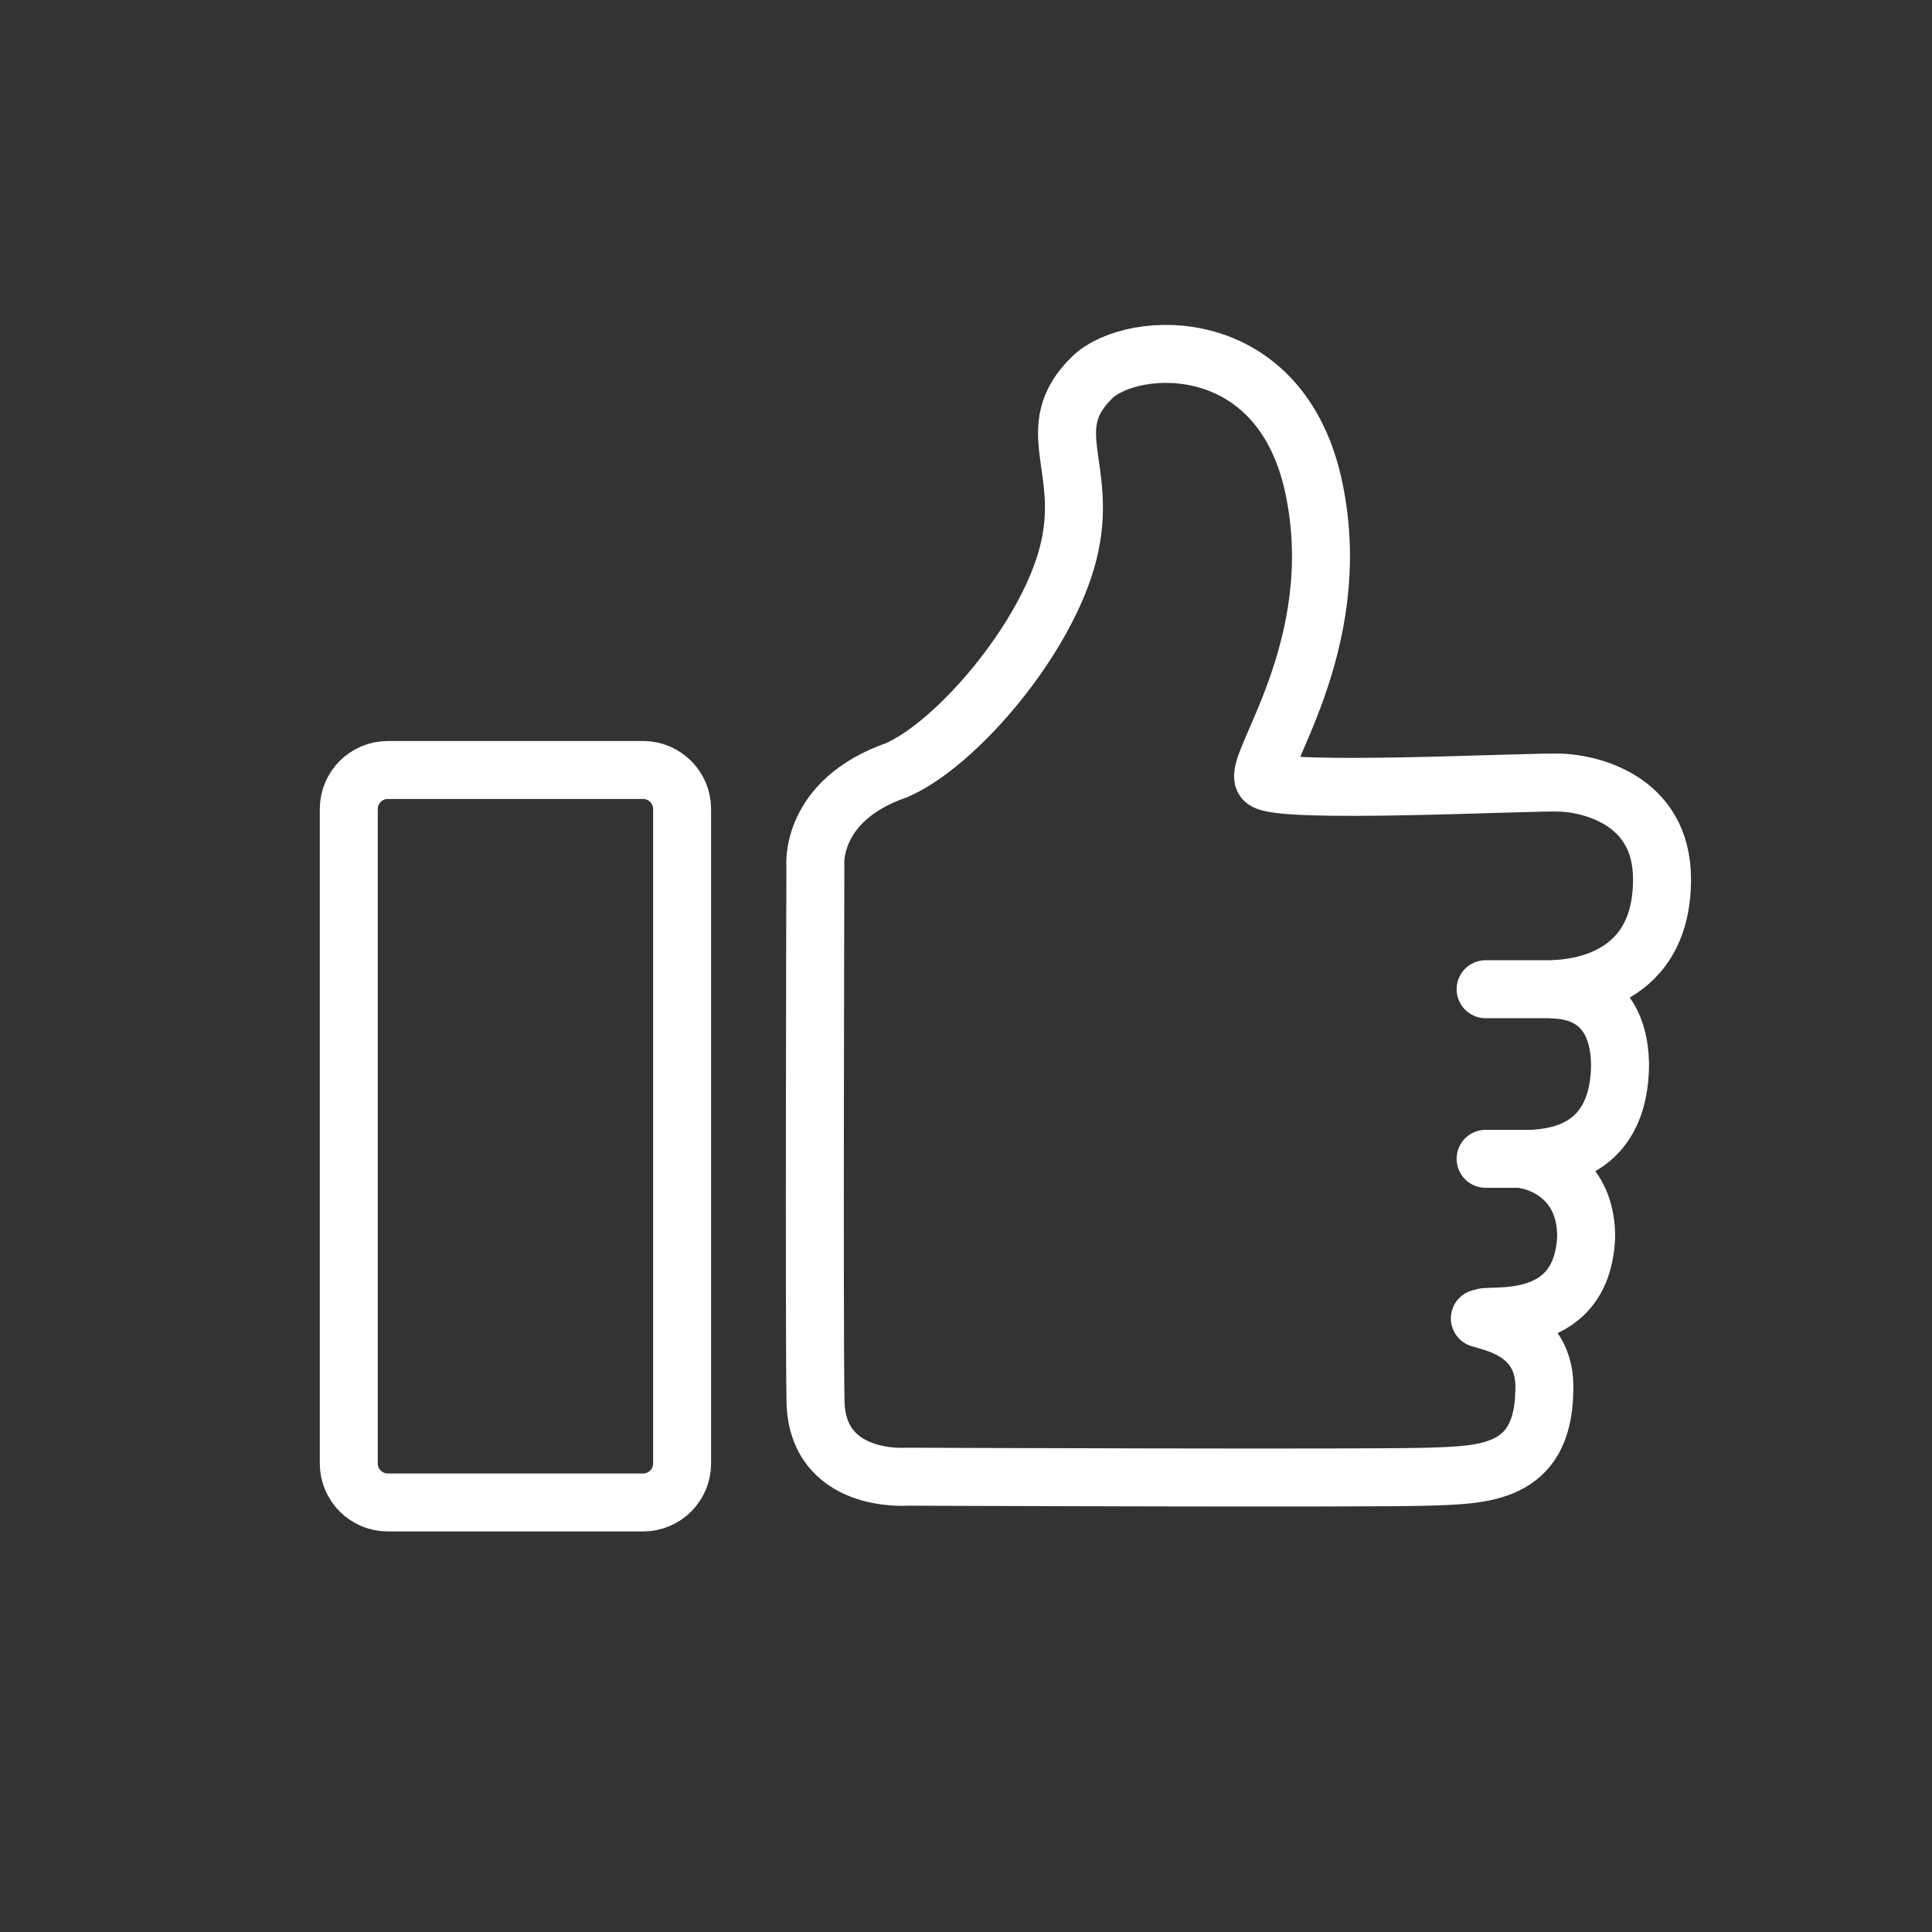 <?xml version="1.0" encoding="utf-8"?>
<!-- Generator: Adobe Illustrator 25.2.0, SVG Export Plug-In . SVG Version: 6.00 Build 0)  -->
<svg version="1.1" xmlns="http://www.w3.org/2000/svg" xmlns:xlink="http://www.w3.org/1999/xlink" x="0px" y="0px"
	 viewBox="0 0 600 600" style="enable-background:new 0 0 600 600;" xml:space="preserve">
<rect x="0" y="0" width="600" height="600" fill="#333333" stroke="none"/>
<style type="text/css">
	.st0{fill:none;stroke:#FFFFFF;stroke-width:18.006;stroke-miterlimit:10;}
	.st1{fill:none;stroke:#FFFFFF;stroke-width:18.006;stroke-linecap:round;stroke-miterlimit:10;}
</style>
<g id="Laag_1">
	<g>
		<g>
			<path class="st0" d="M199.75,466.6H120.4c-6.64,0-12.08-5.44-12.08-12.08V251.21c0-6.64,5.44-12.08,12.08-12.08h79.35
				c6.64,0,12.08,5.44,12.08,12.08v203.31C211.83,461.17,206.4,466.6,199.75,466.6z"/>
			<path class="st0" d="M253.22,269.2c0,0-2.16-20.51,25.34-30.06c18.68-8.2,46.57-40.9,53.22-67.51
				c6.65-26.61-9.09-38.37,7.54-54.55c12.71-11.87,58.55-14.19,68.75,34.6c10.2,48.79-19.07,85.82-15.52,90.48
				c3.55,4.66,83.52,0.44,92.25,0.89c8.12,0.31,31.36,4.75,31.36,30.03c0,34.15-31.31,33.71-33.55,34.15
				c-0.03,0.47,19.96-1.55,20.51,23.06c-0.06,32.77-28.75,28.69-28.83,29.94c7.65,1.66,18.4,8.01,18.3,23.95
				c-1.33,30.27-32.68,23.17-32.28,25.28c0.21,1.08,20.36,2.5,19.28,22.79c-0.49,25.77-19.06,25.77-36.05,26.35
				c-17.38,0.59-161.89,0-161.89,0s-27.94,2.22-28.39-23.51C252.83,409.35,253.22,269.2,253.22,269.2z"/>
		</g>
		<line class="st1" x1="461.37" y1="307.21" x2="495.42" y2="307.21"/>
		<line class="st1" x1="461.37" y1="359.88" x2="484.71" y2="359.88"/>
		<line class="st1" x1="459.58" y1="409.44" x2="466.86" y2="409.44"/>
	</g>
</g>
<g id="Laag_2">
</g>
<g id="Laag_3">
</g>
</svg>
